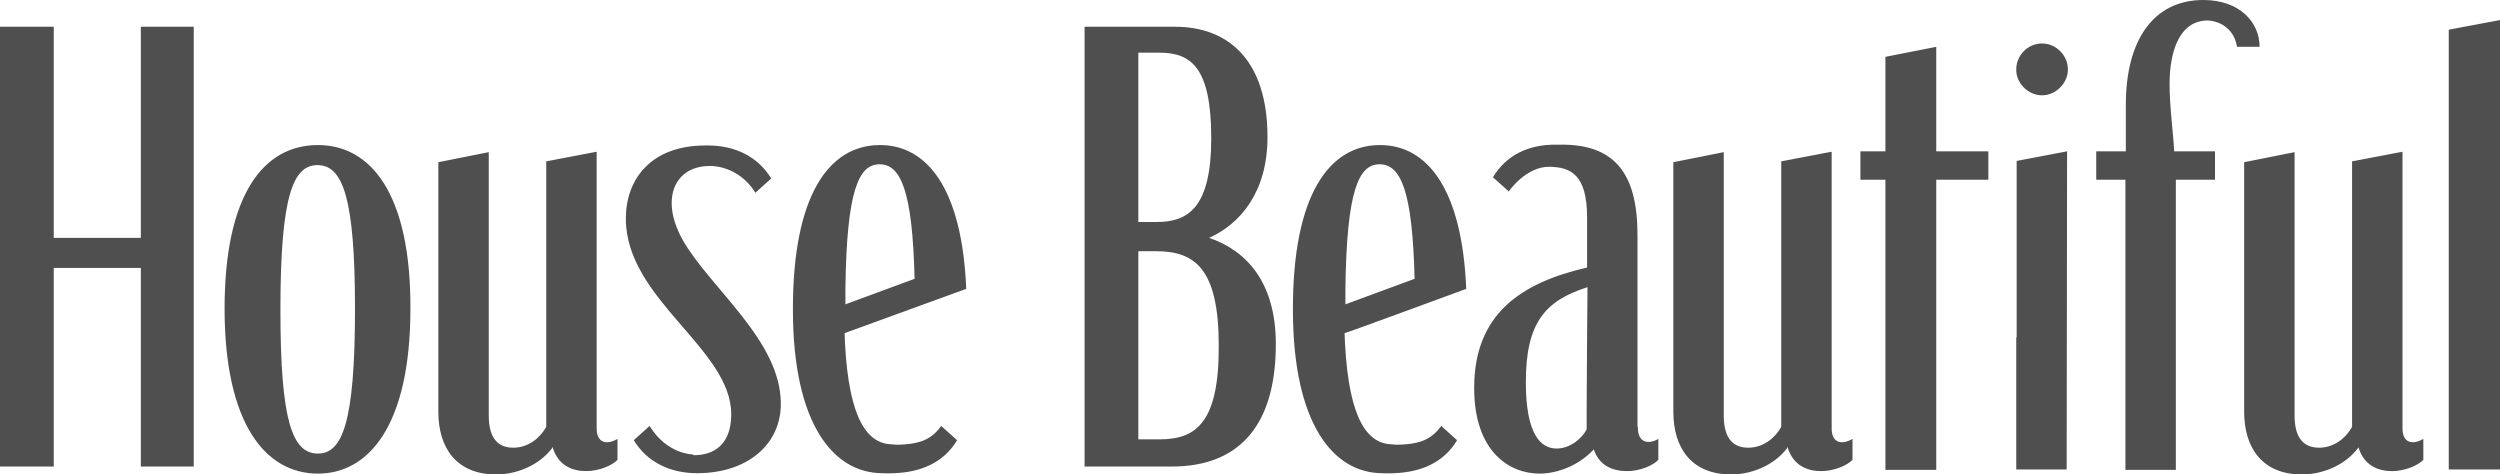 <svg width="137" height="26" viewBox="0 0 137 26" fill="none" xmlns="http://www.w3.org/2000/svg">
<path d="M7.718 13.034H2.946V1.466H0V25.565H2.946V14.684H7.718V25.565H10.617V1.466H7.718V13.034ZM17.422 7.949C14.408 7.949 12.307 10.721 12.307 16.906C12.307 23.251 14.568 25.954 17.422 25.954C20.162 25.954 22.491 23.389 22.491 16.906C22.514 10.652 20.345 7.949 17.422 7.949ZM17.422 24.855C16.006 24.855 15.367 23.045 15.367 16.974C15.367 10.675 16.075 9.048 17.399 9.048C18.792 9.048 19.454 10.858 19.454 16.929C19.454 23.205 18.746 24.855 17.422 24.855ZM66.262 13.034C67.952 12.278 69.459 10.537 69.459 7.514C69.459 3.344 67.358 1.466 64.39 1.466H59.435V25.565H64.23C67.655 25.565 69.916 23.595 69.916 18.853C69.916 15.508 68.34 13.745 66.262 13.034ZM62.381 2.886H63.522C65.258 2.886 66.376 3.665 66.376 7.582C66.376 11.385 65.098 12.164 63.408 12.164H62.381V2.886ZM63.545 24.076H62.381V13.767H63.362C65.463 13.767 66.787 14.707 66.787 18.922C66.81 23.182 65.532 24.076 63.545 24.076ZM108.961 9.85V8.293H106.107V2.566L103.321 3.115V8.293H101.951V9.85H103.321V25.748H106.107V9.85H108.961ZM111.906 5.223C112.66 5.223 113.322 4.559 113.322 3.803C113.322 3.047 112.682 2.382 111.906 2.382C111.13 2.382 110.491 3.024 110.491 3.803C110.468 4.536 111.13 5.223 111.906 5.223ZM113.276 8.293L110.513 8.819V18.486H110.491V25.725H113.253L113.276 8.293ZM122.592 2.566H123.825C123.825 1.214 122.729 0 120.743 0C117.98 0 116.496 2.245 116.496 5.727V8.293H114.874V9.85H116.473V25.748H119.236V9.85H121.382V8.293H119.144C119.099 7.285 118.893 5.91 118.893 4.604C118.893 2.841 119.418 1.122 120.994 1.122C120.971 1.122 122.341 1.122 122.592 2.566ZM134.192 1.626V25.725H137V1.1L134.192 1.626ZM37.949 24.9C37.949 24.9 36.556 24.9 35.597 23.343L34.73 24.122C35.483 25.359 36.762 25.931 38.2 25.931C40.94 25.931 42.79 24.374 42.79 22.129C42.79 18.67 38.954 15.829 37.424 13.172C37.036 12.485 36.807 11.774 36.807 11.133C36.807 9.942 37.561 9.094 38.908 9.094C38.908 9.094 40.438 9.026 41.397 10.56L42.264 9.781C41.511 8.544 40.232 7.972 38.794 7.972H38.657C35.688 7.972 34.296 9.804 34.296 11.981C34.296 16.402 40.072 19.105 40.072 22.701C40.072 24.374 39.114 24.946 38.017 24.946L37.949 24.9ZM52.95 15.829C52.722 10.331 50.804 7.949 48.224 7.949C45.416 7.949 43.452 10.721 43.452 16.906V16.974C43.452 23.228 45.667 25.931 48.361 25.931C48.361 25.931 48.658 25.954 48.977 25.931C50.439 25.886 51.718 25.359 52.448 24.122L51.581 23.343C51.078 24.03 50.507 24.282 49.594 24.351C49.046 24.396 48.932 24.351 48.932 24.351C47.585 24.351 46.534 23.091 46.306 18.83L46.283 18.257L52.95 15.829ZM48.201 9.003C49.366 9.003 50.005 10.469 50.119 15.279L46.329 16.677V15.806C46.397 10.423 47.059 9.003 48.201 9.003ZM80.35 15.829C80.122 10.331 78.204 7.949 75.624 7.949C72.816 7.949 70.852 10.721 70.852 16.906V16.974C70.852 23.228 73.067 25.931 75.761 25.931C75.761 25.931 76.058 25.954 76.377 25.931C77.839 25.886 79.118 25.359 79.848 24.122L78.981 23.343C78.478 24.03 77.907 24.282 76.994 24.351C76.446 24.396 76.332 24.351 76.332 24.351C74.985 24.351 73.934 23.091 73.706 18.83L73.683 18.257C73.706 18.28 80.35 15.829 80.35 15.829ZM75.601 9.003C76.766 9.003 77.405 10.469 77.519 15.279L73.729 16.677V15.806C73.797 10.423 74.46 9.003 75.601 9.003ZM30.277 24.488C30.574 25.519 31.373 25.817 32.127 25.817C32.834 25.817 33.565 25.496 33.839 25.198V24.053C33.2 24.419 32.697 24.236 32.697 23.48V8.315L29.934 8.842V23.389C29.523 24.122 28.838 24.534 28.131 24.534C27.377 24.534 26.784 24.122 26.784 22.77V8.338L24.021 8.888V22.564C24.021 24.534 25.003 26 27.195 26C28.245 26 29.523 25.542 30.277 24.534C30.231 24.511 30.277 24.488 30.277 24.488ZM97.955 24.488C98.252 25.519 99.051 25.817 99.805 25.817C100.512 25.817 101.243 25.496 101.517 25.198V24.053C100.878 24.419 100.375 24.236 100.375 23.48V8.315L97.612 8.842V23.389C97.201 24.122 96.516 24.534 95.809 24.534C95.055 24.534 94.462 24.122 94.462 22.77V8.338L91.699 8.888V22.564C91.699 24.534 92.68 26 94.873 26C95.923 26 97.201 25.542 97.955 24.534C97.909 24.511 97.955 24.488 97.955 24.488ZM129.237 24.488C129.534 25.519 130.333 25.817 131.086 25.817C131.794 25.817 132.525 25.496 132.799 25.198V24.053C132.159 24.419 131.657 24.236 131.657 23.48V8.315L128.894 8.842V23.389C128.483 24.122 127.798 24.534 127.09 24.534C126.337 24.534 125.743 24.122 125.743 22.77V8.338L122.98 8.888V22.564C122.98 24.534 123.962 26 126.154 26C127.205 26 128.483 25.542 129.237 24.534V24.488ZM89.758 23.457L89.735 23.343V12.874C89.735 9.415 88.411 7.926 85.579 7.926H85.237C83.775 7.926 82.565 8.476 81.812 9.713L82.68 10.492C82.68 10.492 83.616 9.117 84.917 9.14C86.059 9.163 86.972 9.552 86.972 11.912V14.661C83.387 15.486 80.784 17.181 80.784 21.258C80.784 24.763 82.725 25.954 84.369 25.954C85.328 25.954 86.516 25.519 87.338 24.626C87.657 25.565 88.433 25.817 89.164 25.817C89.895 25.817 90.603 25.496 90.877 25.198V24.053C90.283 24.396 89.758 24.213 89.758 23.457ZM86.972 18.463L86.949 22.335V23.526C86.698 24.03 86.036 24.58 85.305 24.58C84.438 24.58 83.616 23.824 83.616 20.937C83.616 17.662 84.689 16.471 86.995 15.737L86.972 18.463Z" fill="#4F4F4F"/>
</svg>
